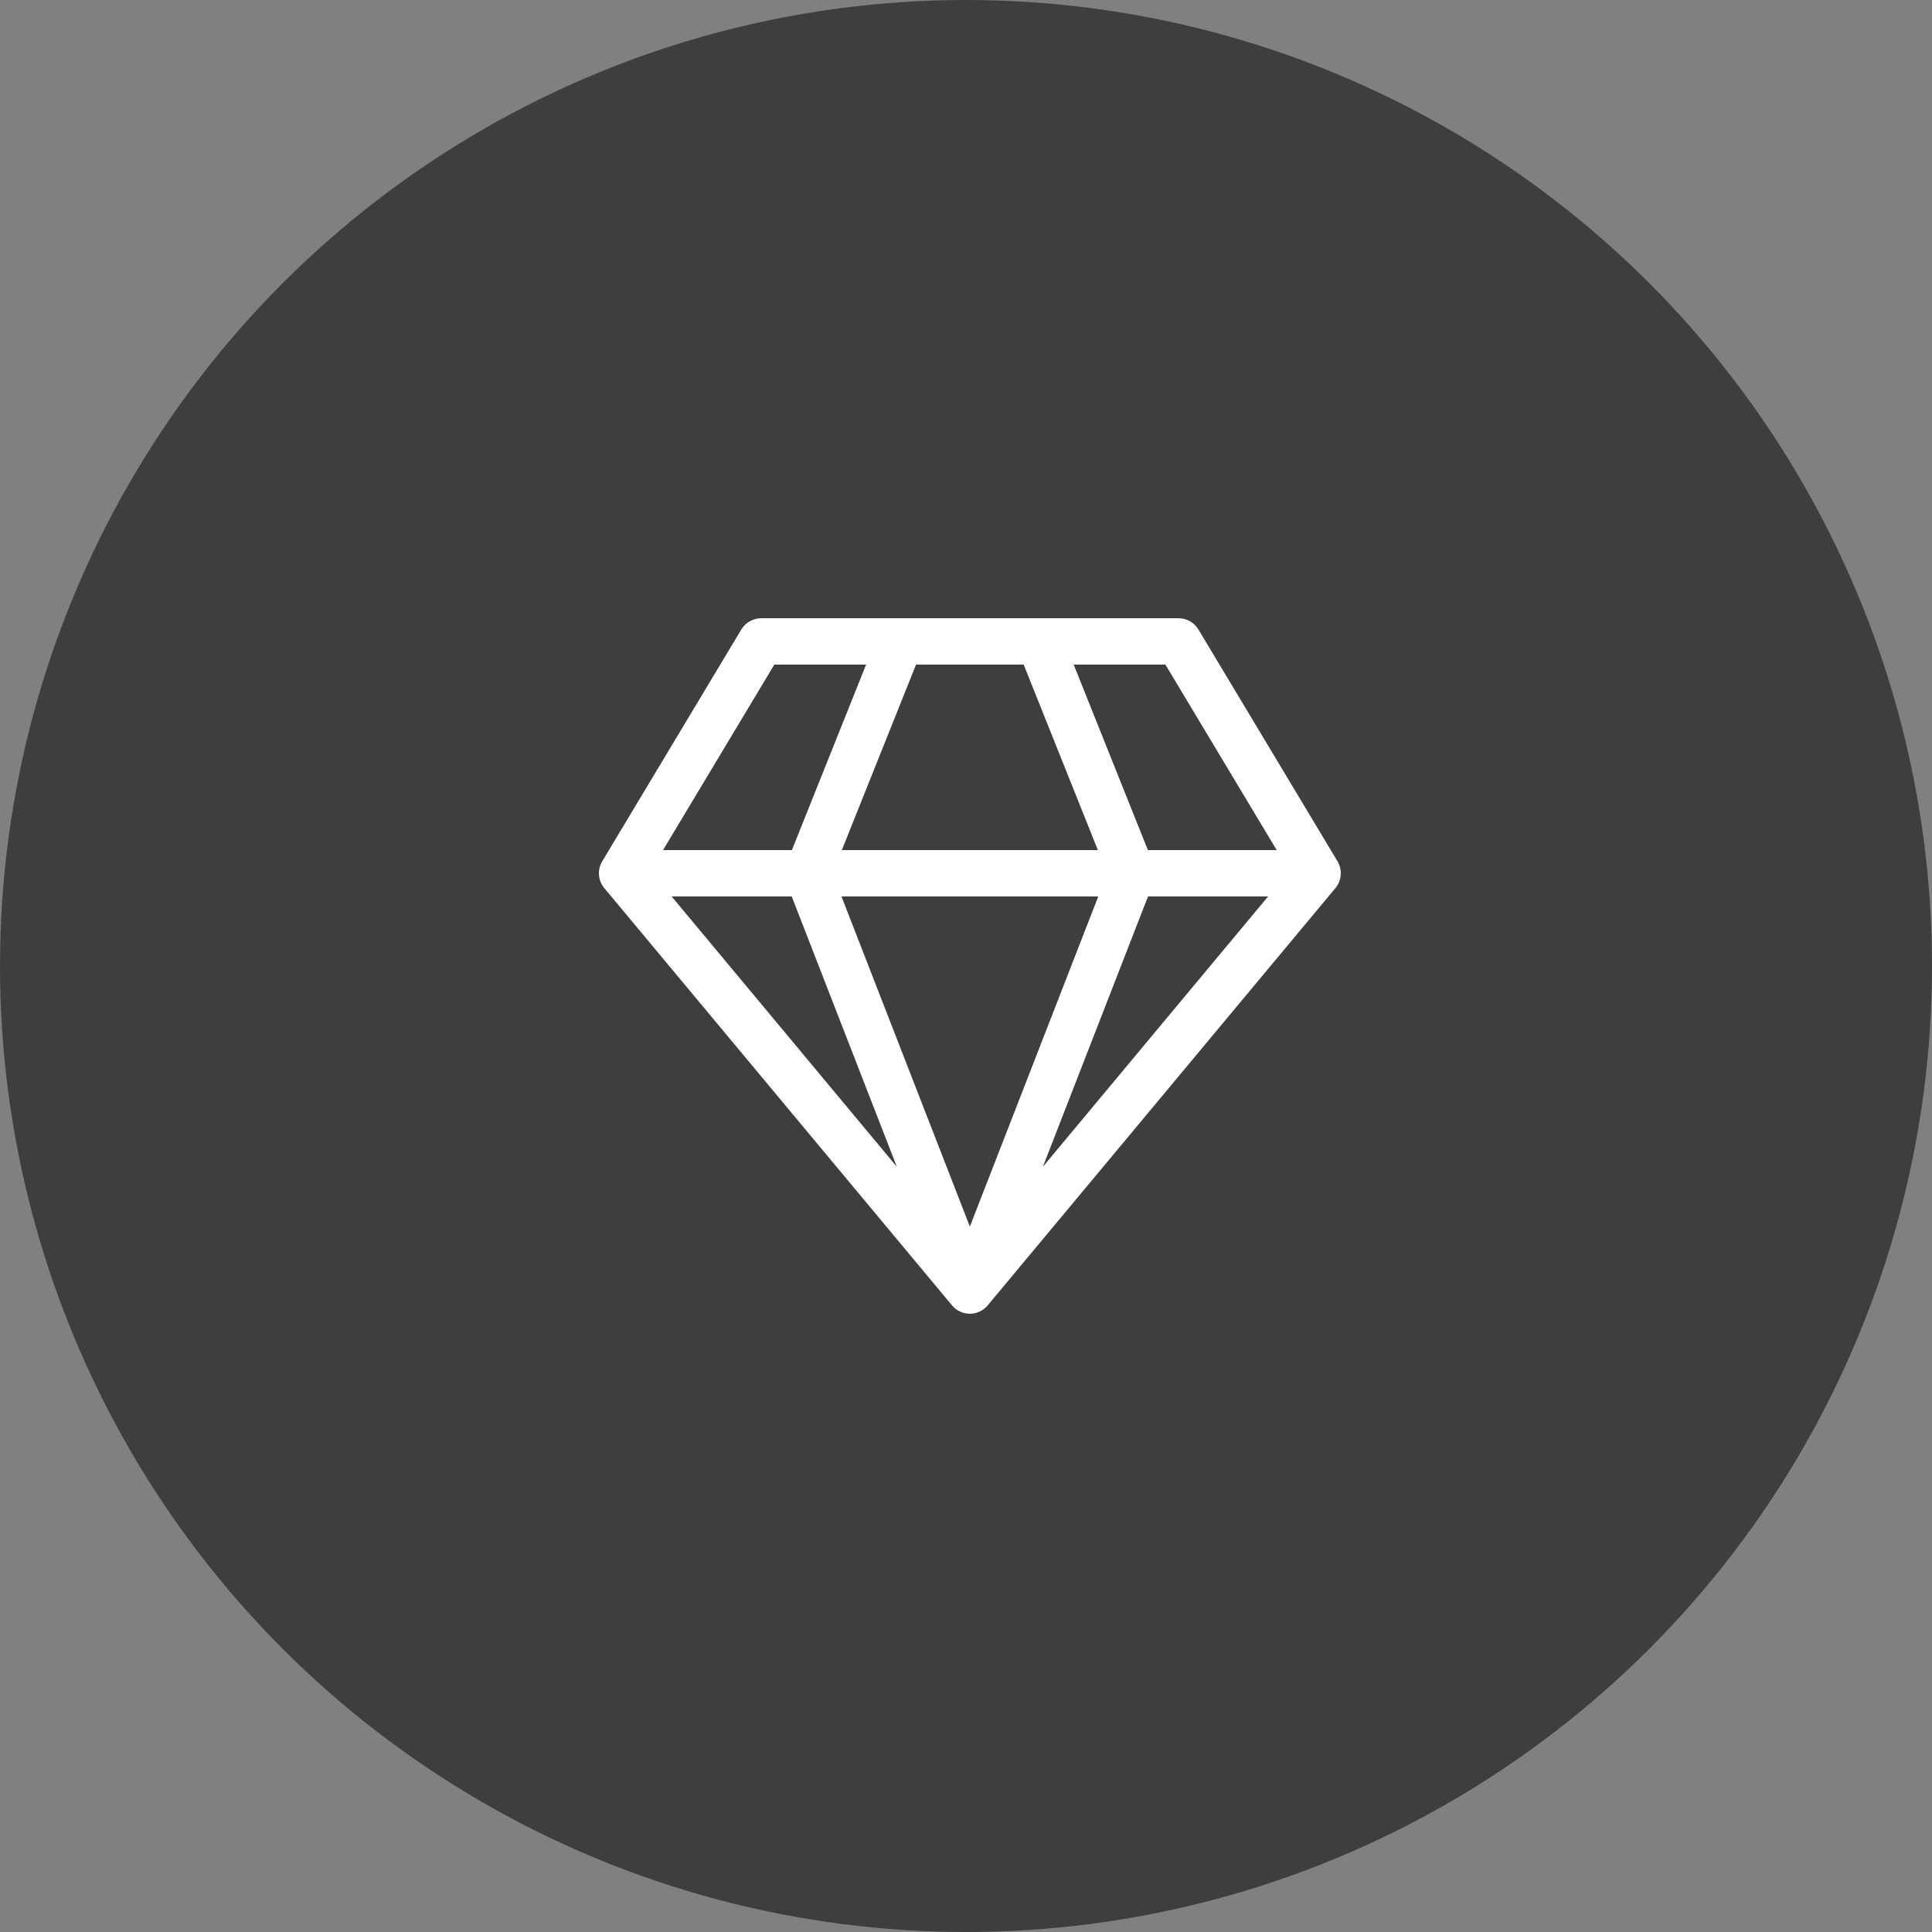 <svg width="100" height="100" viewBox="0 0 100 100" fill="none" xmlns="http://www.w3.org/2000/svg">
<rect x="0" y="0" width="100" height="100" fill="#808080" stroke="none"/>
<circle cx="50" cy="50" r="50" fill="#3E3E3E"/>
<path d="M39.4 32C39.193 32 38.989 32.054 38.808 32.156C38.628 32.258 38.477 32.405 38.37 32.583L31.17 44.583C31.043 44.797 30.984 45.045 31.004 45.293C31.023 45.541 31.119 45.777 31.278 45.968L49.278 67.568C49.391 67.703 49.532 67.812 49.691 67.886C49.85 67.961 50.024 67.999 50.2 67.999C50.376 67.999 50.55 67.961 50.709 67.886C50.868 67.812 51.009 67.703 51.122 67.568L69.122 45.968C69.281 45.777 69.377 45.541 69.396 45.293C69.416 45.045 69.357 44.797 69.23 44.583L62.03 32.583C61.923 32.405 61.772 32.258 61.592 32.156C61.411 32.054 61.207 32 61 32H39.4ZM34.319 44L40.079 34.4H44.829L40.989 44H34.319ZM40.979 46.4L46.42 60.39L34.763 46.4H40.979ZM50.2 63.488L43.554 46.4H56.846L50.2 63.488ZM43.574 44L47.414 34.4H52.986L56.826 44H43.574ZM59.414 44L55.574 34.4H60.321L66.081 44H59.414ZM59.421 46.4H65.637L53.98 60.39L59.421 46.4Z" fill="white"/>
</svg>
